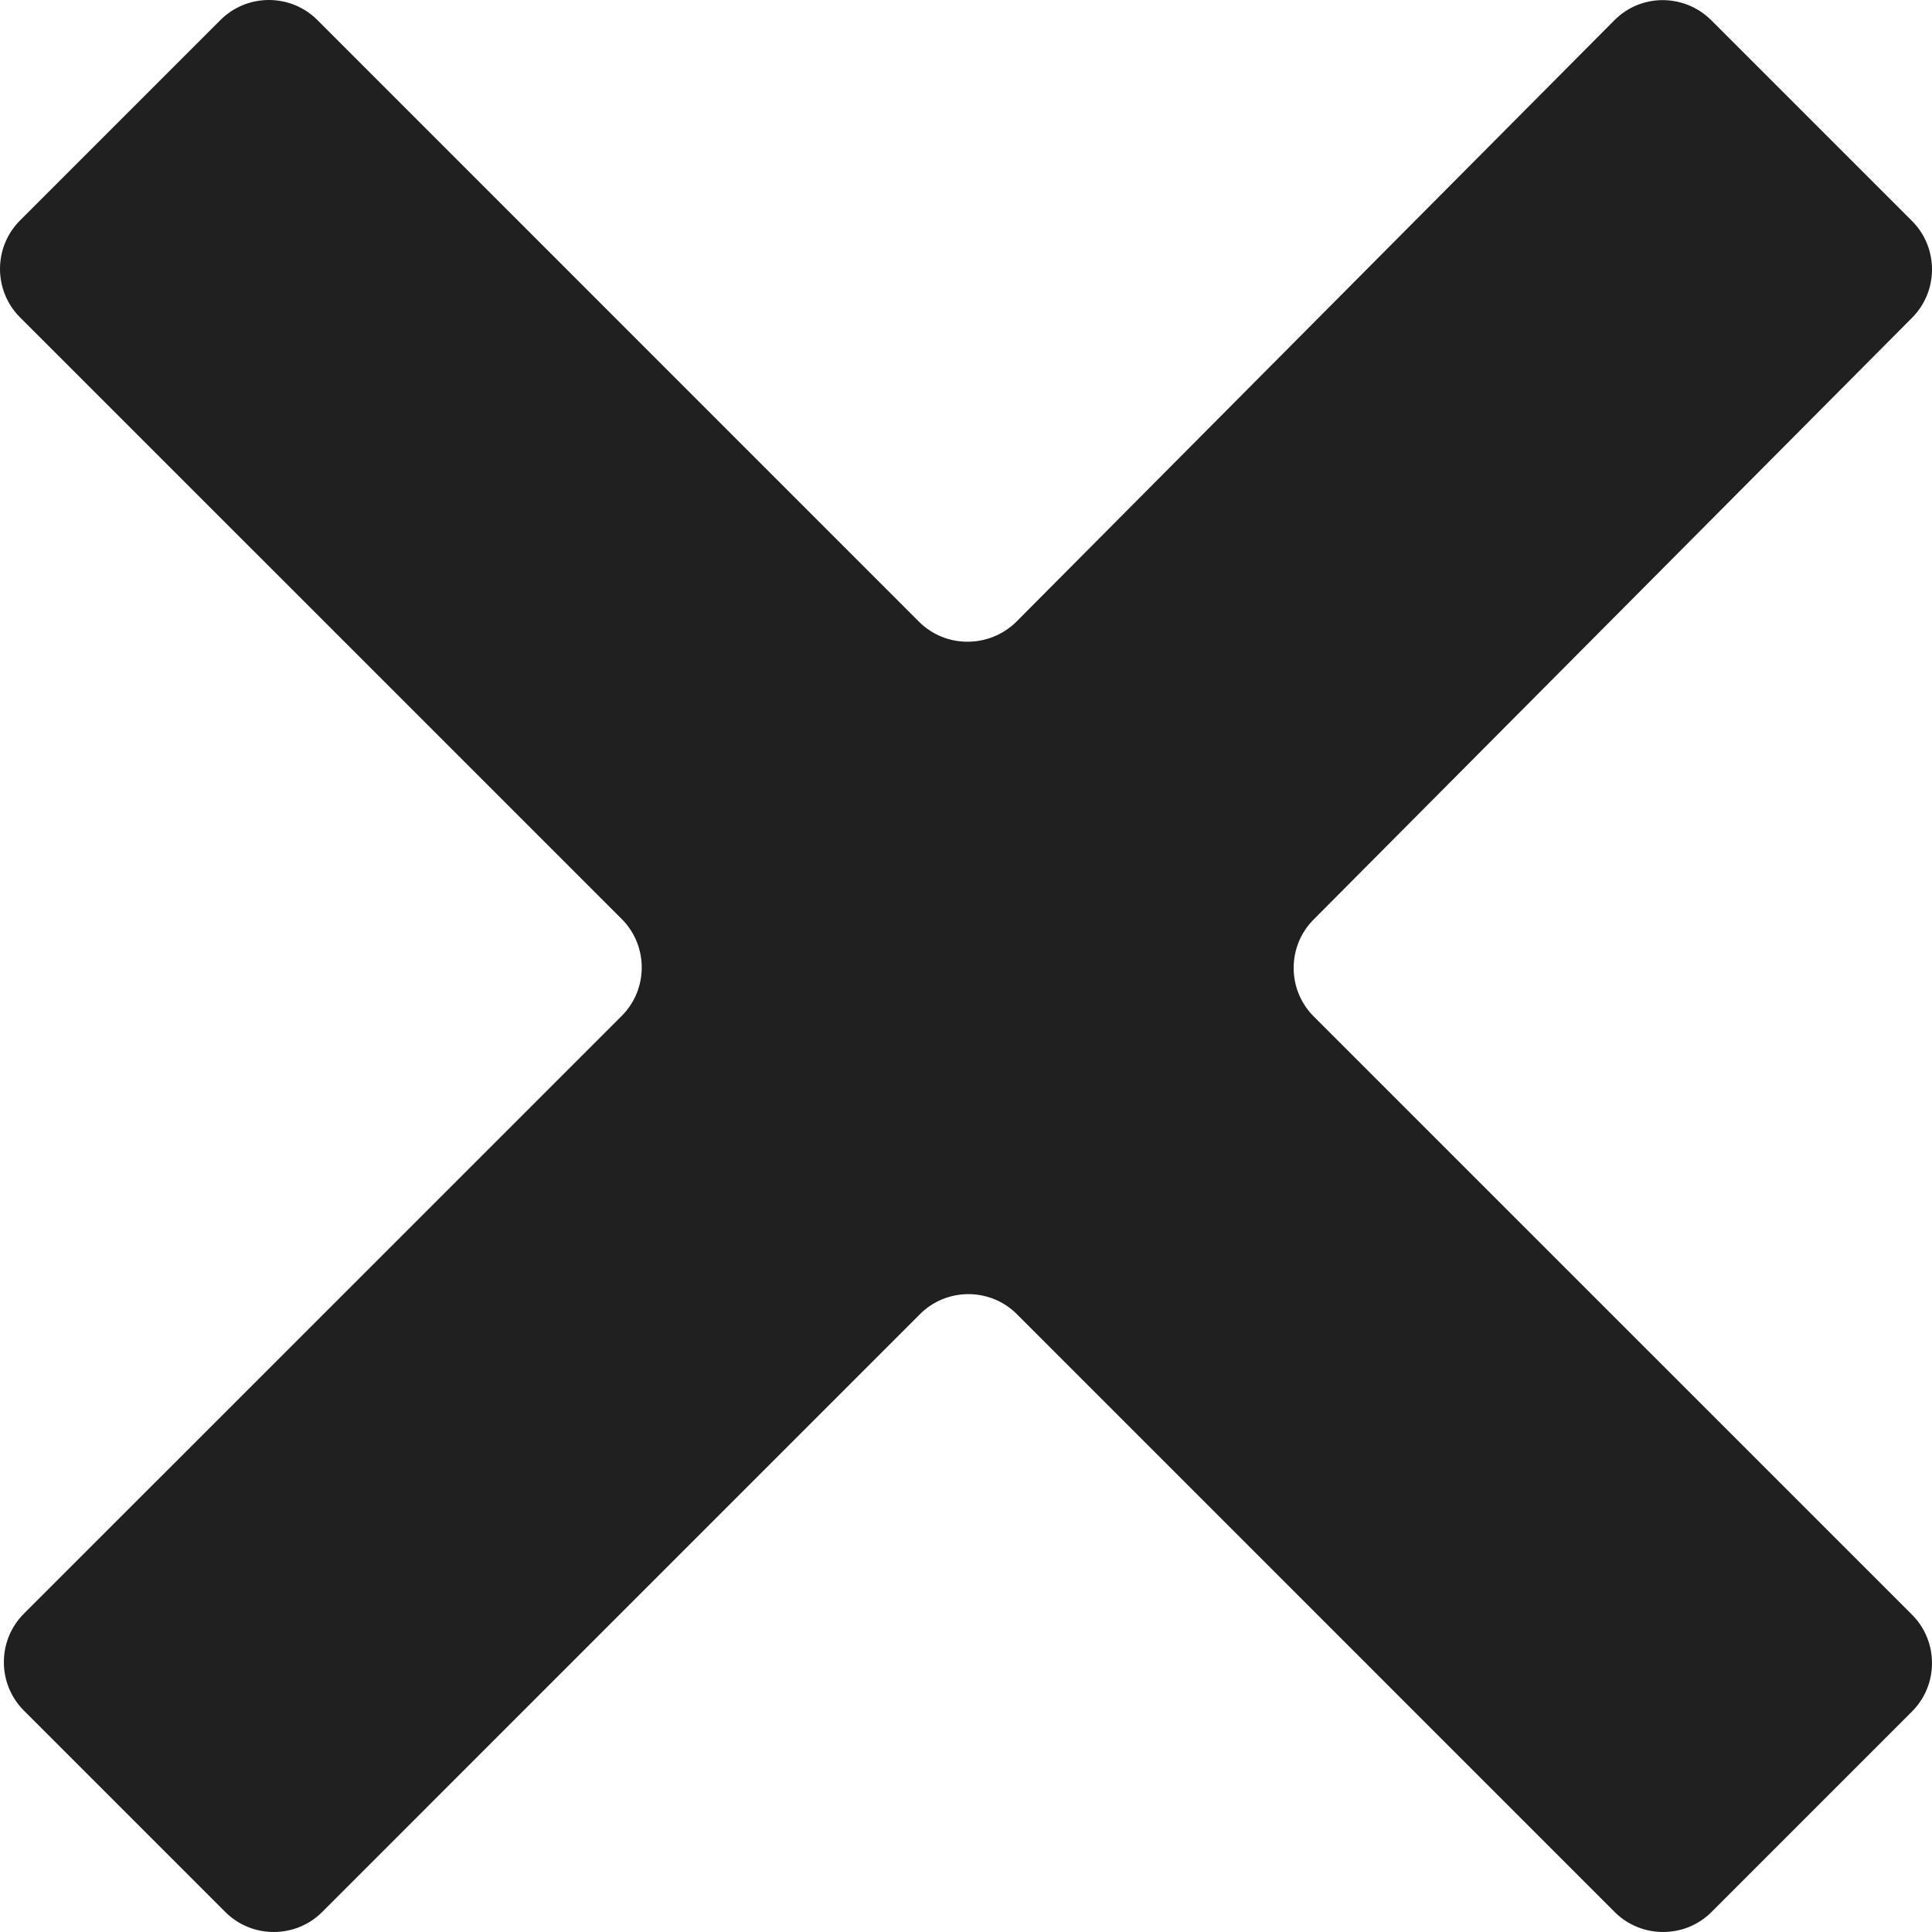 <svg width="32" height="32" viewBox="0 0 32 32" fill="none" xmlns="http://www.w3.org/2000/svg">
<path d="M3.717 31.654L0.394 28.331C-0.046 27.89 -0.046 27.17 0.394 26.729L10.299 16.825C10.739 16.384 10.739 15.664 10.299 15.223L0.33 5.255C-0.11 4.814 -0.11 4.094 0.33 3.653L3.653 0.33C4.094 -0.11 4.814 -0.11 5.255 0.33L15.223 10.299C15.664 10.739 16.384 10.739 16.833 10.299L26.737 0.338C27.178 -0.11 27.898 -0.11 28.347 0.338L31.67 3.661C32.11 4.102 32.11 4.822 31.67 5.263L21.757 15.231C21.317 15.672 21.317 16.392 21.757 16.833L31.67 26.745C32.11 27.186 32.11 27.906 31.67 28.347L28.347 31.67C27.906 32.11 27.186 32.11 26.745 31.67L16.841 21.765C16.4 21.325 15.68 21.325 15.239 21.765L5.335 31.67C4.894 32.11 4.174 32.11 3.733 31.67L3.717 31.654Z" fill="#202020"/>
</svg>

